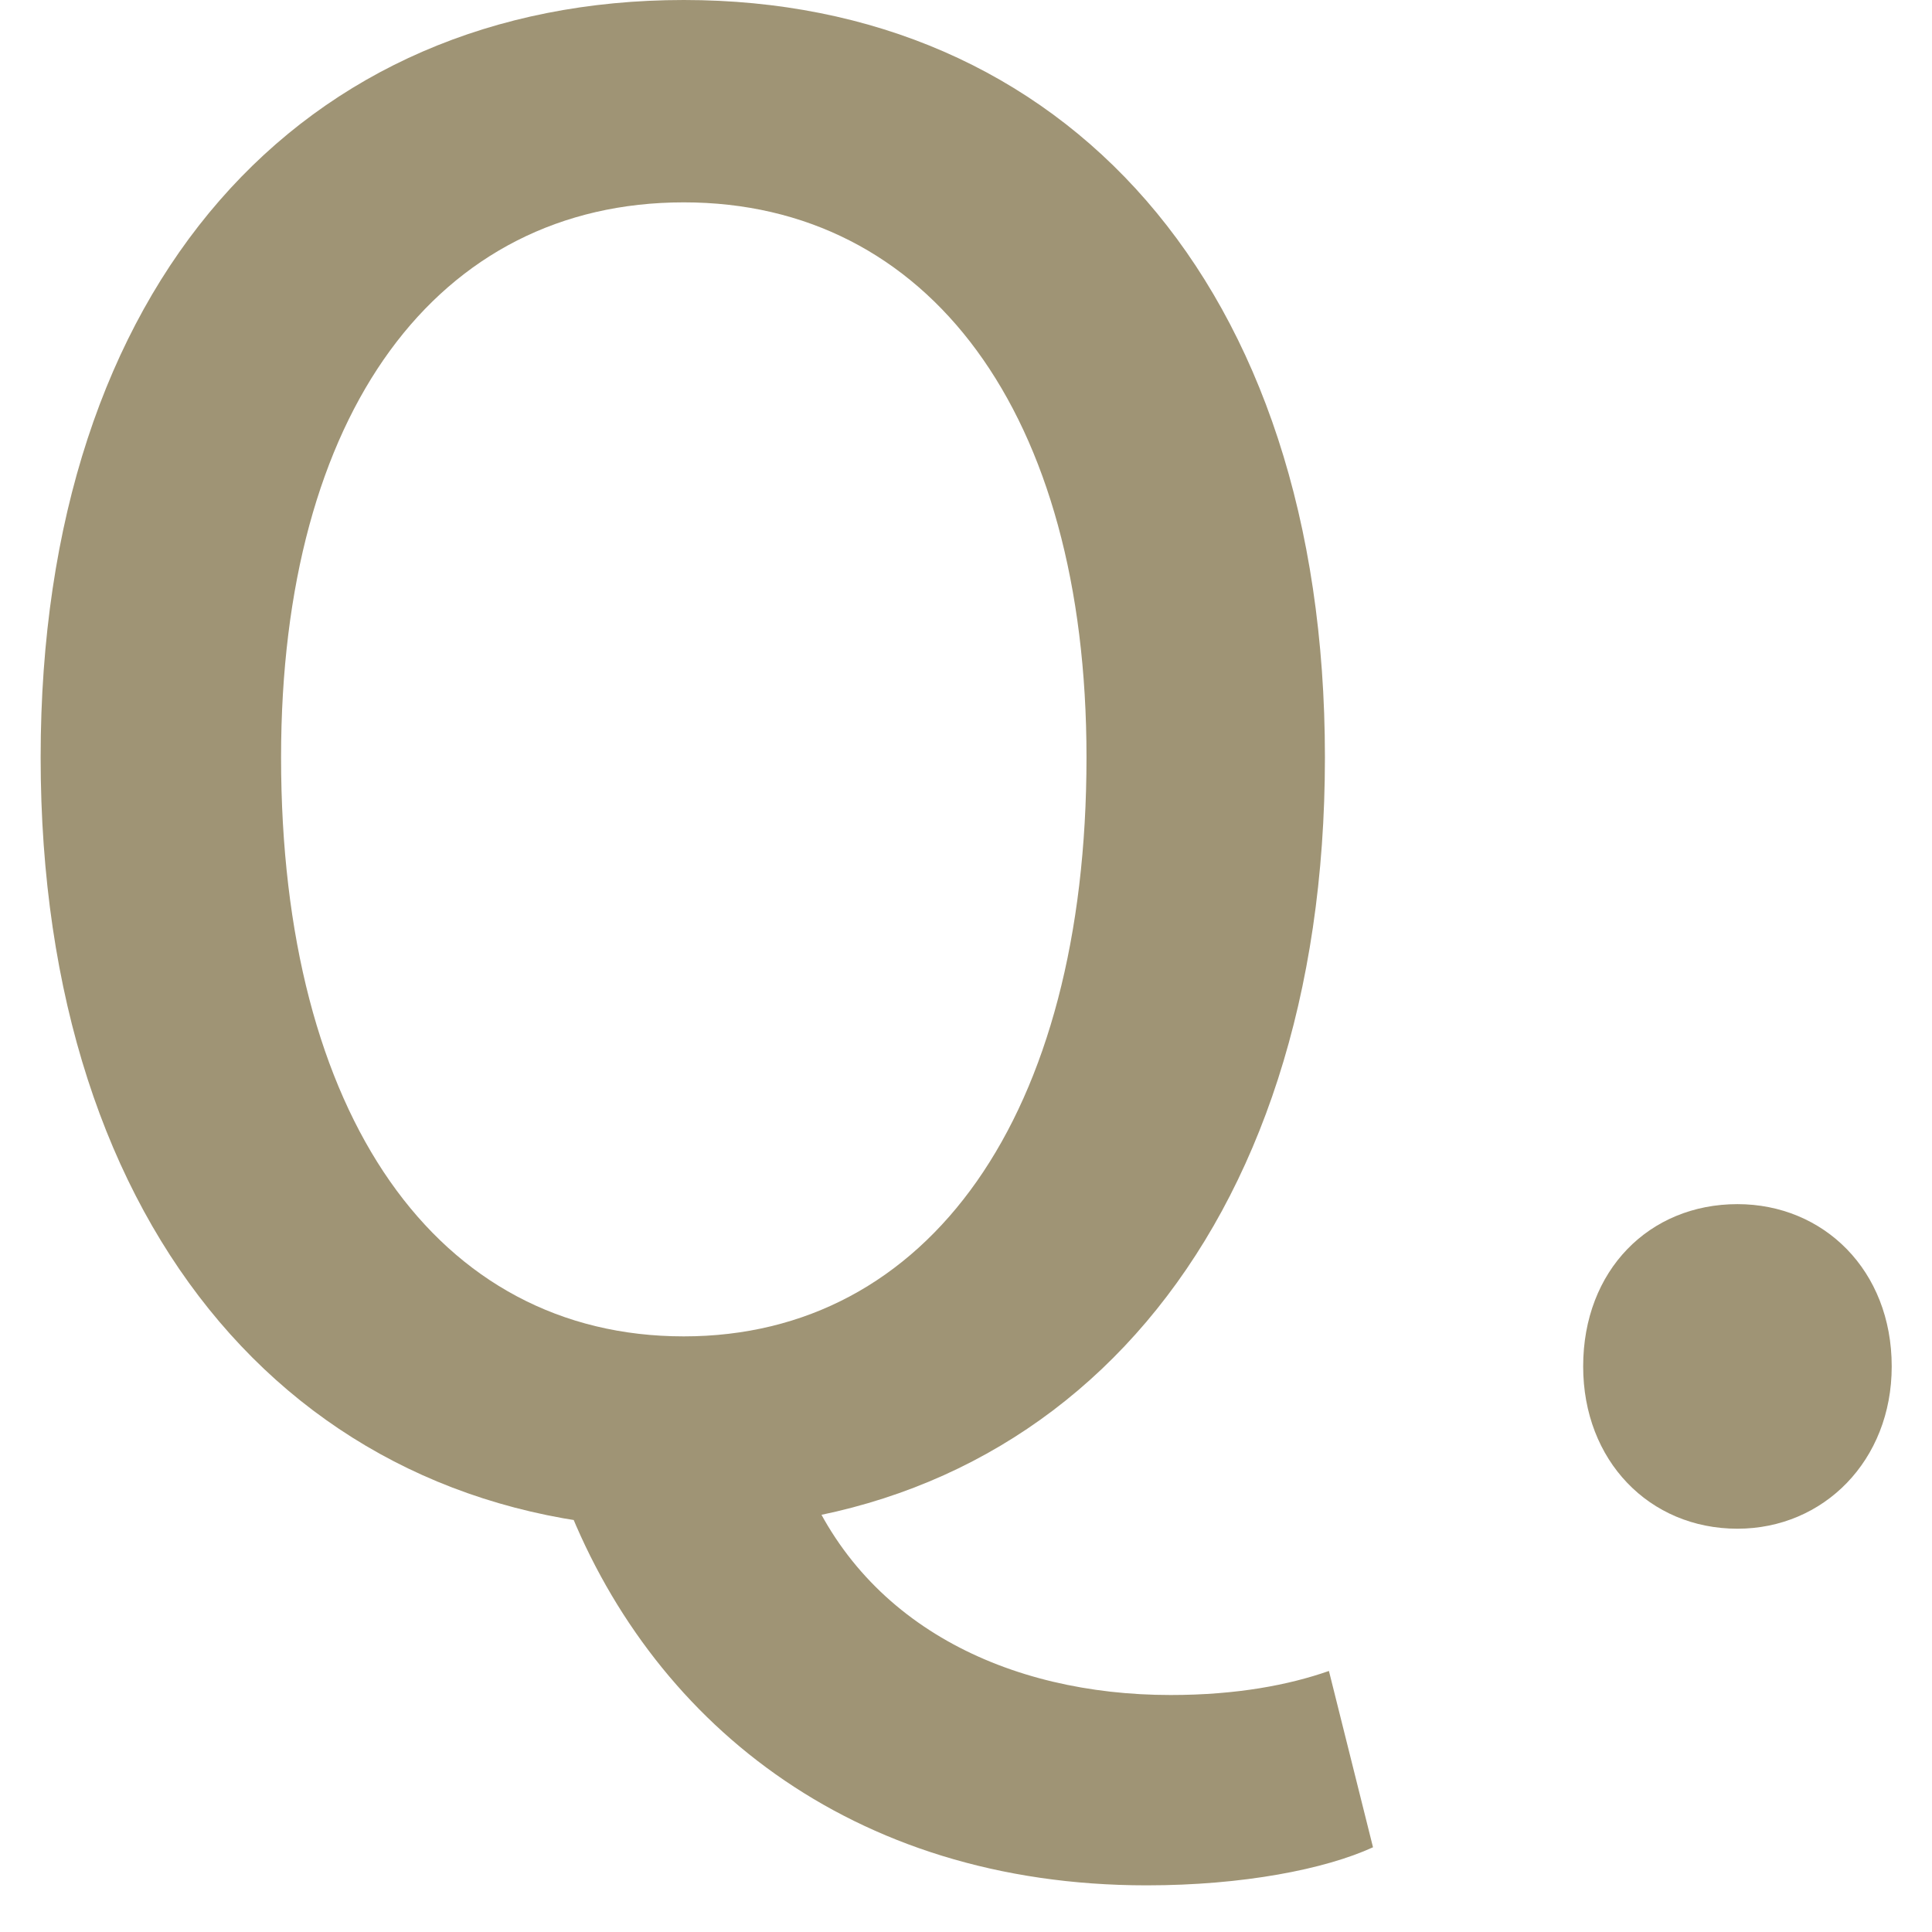 <svg width="27" height="27" viewBox="0 0 27 27" fill="none" xmlns="http://www.w3.org/2000/svg">
<path d="M24.281 21.364C23.049 21.364 22.125 20.412 22.125 19.096C22.125 17.752 23.049 16.828 24.281 16.828C25.485 16.828 26.437 17.752 26.437 19.096C26.437 20.412 25.485 21.364 24.281 21.364Z" fill="#9F9475"/>
<path d="M9.556 21.364C4.236 21.364 0.568 17.248 0.568 10.584C0.568 3.948 4.236 0 9.556 0C14.848 0 18.516 3.948 18.516 10.584C18.516 17.248 14.848 21.364 9.556 21.364ZM9.556 18.676C12.972 18.676 15.184 15.596 15.184 10.584C15.184 5.768 12.972 2.828 9.556 2.828C6.112 2.828 3.928 5.768 3.928 10.584C3.928 15.596 6.112 18.676 9.556 18.676ZM16.024 26.348C11.88 26.348 9.052 24.024 7.876 20.888L11.208 20.58C12.02 22.708 14.092 23.688 16.36 23.688C17.284 23.688 18.012 23.548 18.572 23.352L19.188 25.816C18.516 26.124 17.368 26.348 16.024 26.348Z" fill="#9F9475"/>
</svg>
